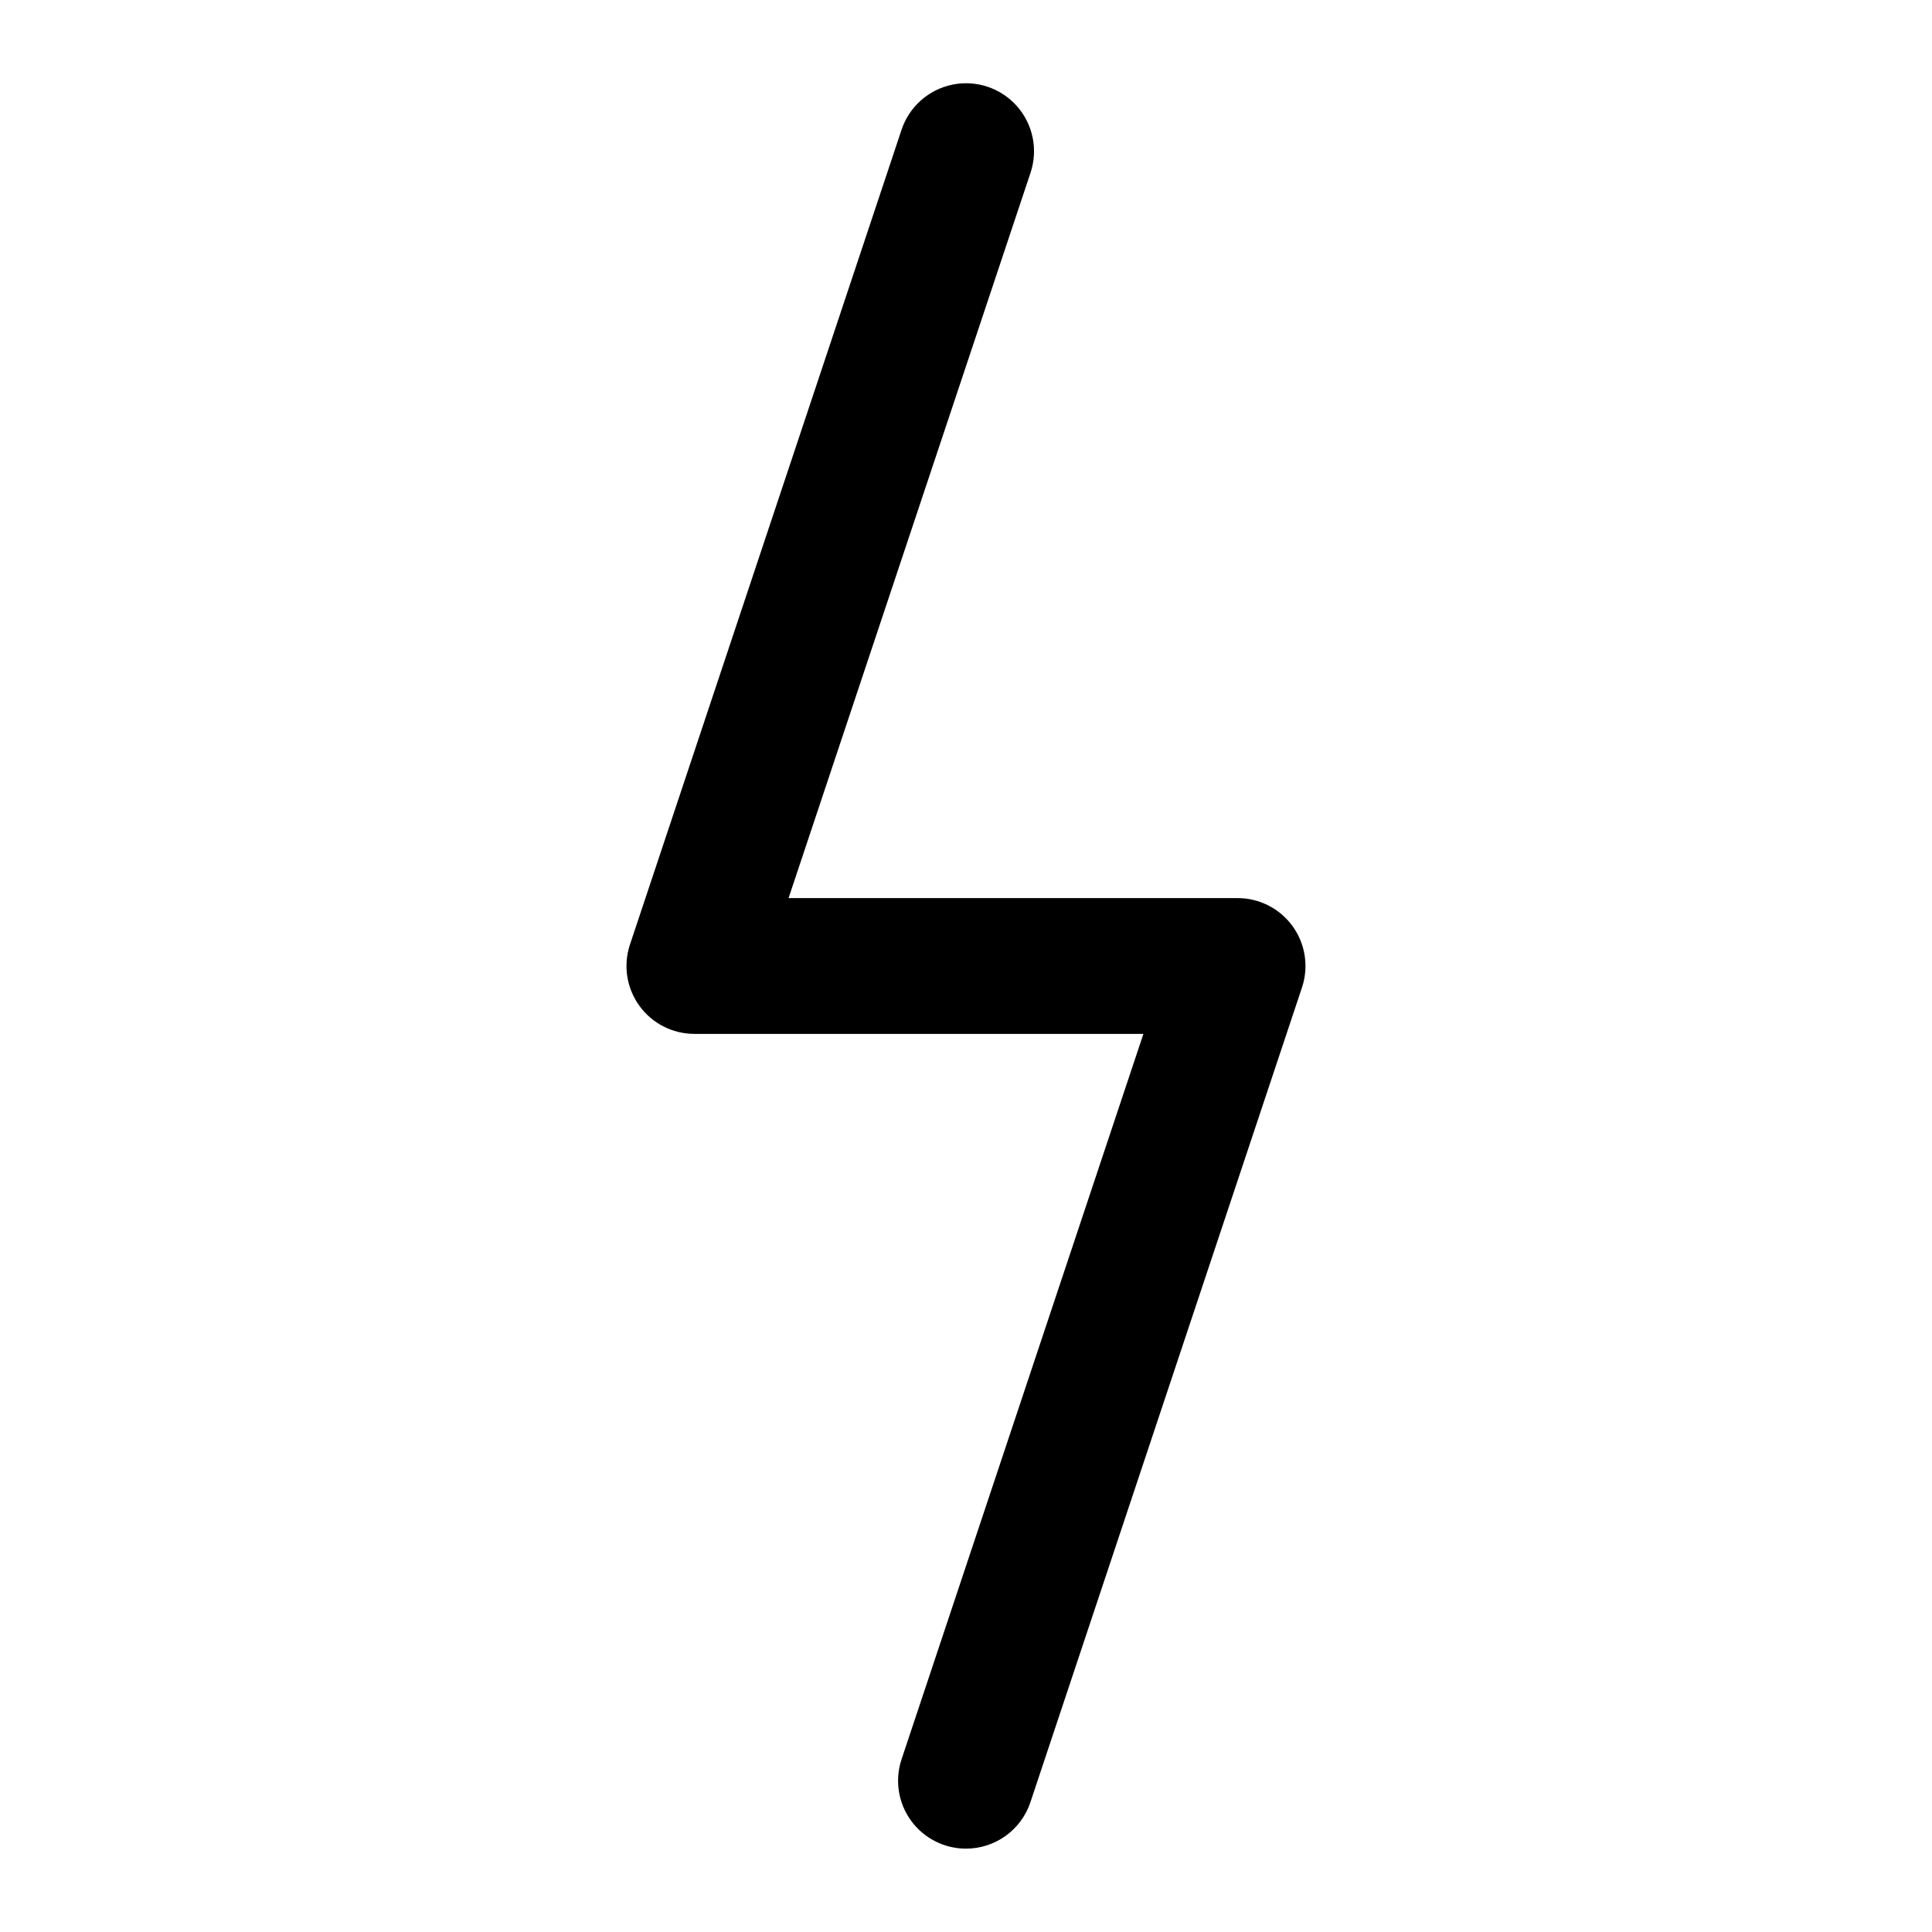 <?xml version="1.0" encoding="UTF-8"?>
<!-- Uploaded to: SVG Repo, www.svgrepo.com, Generator: SVG Repo Mixer Tools -->
<svg fill="#000000" width="800px" height="800px" version="1.1" viewBox="144 144 512 512" xmlns="http://www.w3.org/2000/svg">
 <path d="m400 633.91c-5.785 0-11.219-2.777-14.602-7.469-3.383-4.691-4.305-10.723-2.477-16.211l64.094-192.24h-118.99c-5.785 0-11.219-2.777-14.602-7.469-3.383-4.691-4.305-10.723-2.477-16.211l71.973-215.92c2.031-6.106 7.168-10.668 13.473-11.961 6.305-1.293 12.82 0.875 17.094 5.688 4.273 4.812 5.652 11.539 3.621 17.645l-64.129 192.24h118.99c5.781 0 11.215 2.777 14.598 7.469 3.383 4.691 4.305 10.723 2.477 16.211l-71.973 215.92c-1.195 3.586-3.484 6.703-6.551 8.914-3.066 2.207-6.746 3.394-10.523 3.394z"/>
</svg>